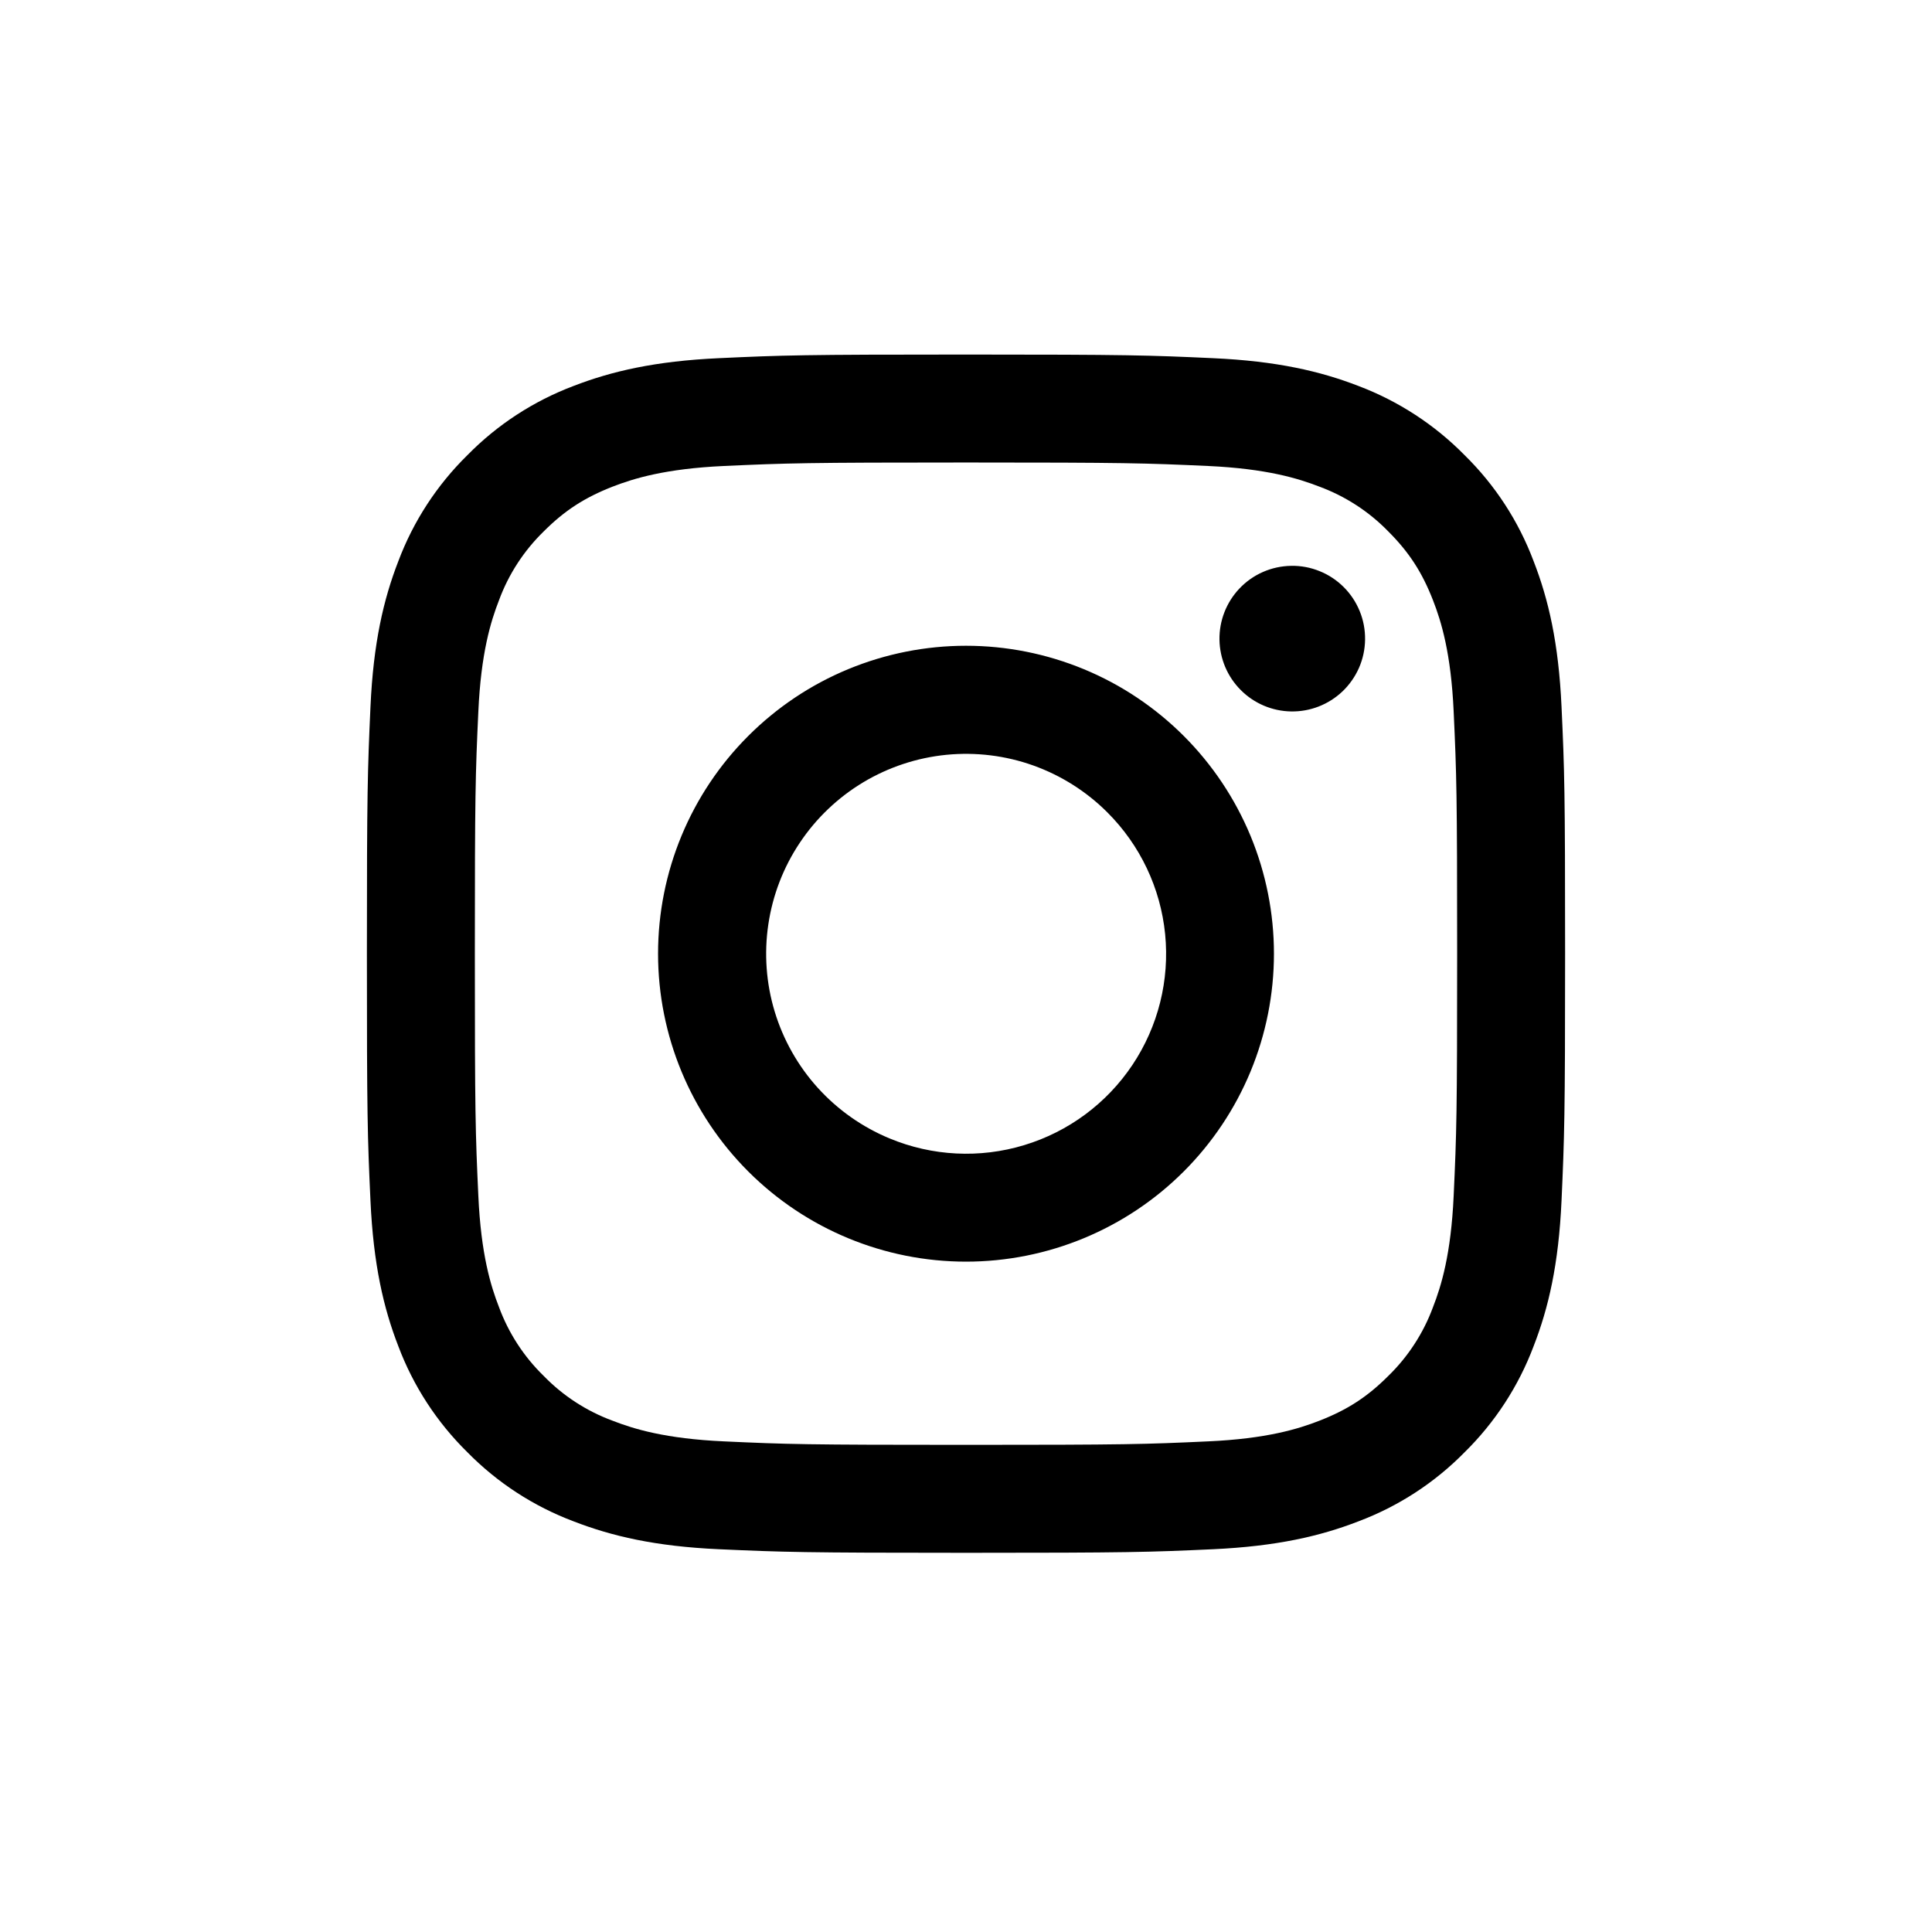 <svg width="30" height="30" viewBox="0 0 40 41" version="1.1" xmlns="http://www.w3.org/2000/svg" xmlns:xlink="http://www.w3.org/1999/xlink" xml:space="preserve" xmlns:serif="http://www.serif.com/" style="fill-rule:evenodd;clip-rule:evenodd;stroke-linejoin:round;stroke-miterlimit:2;">
	<path d="M14.758,7.601c1.356,-0.063 1.788,-0.077 5.242,-0.077c3.454,0 3.886,0.015 5.241,0.077c1.354,0.061 2.279,0.277 3.088,0.59c0.847,0.321 1.616,0.821 2.252,1.468c0.647,0.635 1.146,1.402 1.465,2.251c0.315,0.809 0.53,1.734 0.592,3.086c0.063,1.358 0.076,1.79 0.076,5.243c0,3.453 -0.015,3.886 -0.076,5.242c-0.061,1.352 -0.277,2.277 -0.592,3.086c-0.319,0.848 -0.819,1.617 -1.465,2.252c-0.636,0.648 -1.405,1.147 -2.252,1.466c-0.809,0.314 -1.734,0.529 -3.086,0.592c-1.357,0.062 -1.789,0.076 -5.243,0.076c-3.454,0 -3.886,-0.015 -5.242,-0.076c-1.352,-0.061 -2.277,-0.278 -3.086,-0.592c-0.848,-0.319 -1.617,-0.819 -2.253,-1.466c-0.646,-0.635 -1.147,-1.403 -1.466,-2.251c-0.314,-0.809 -0.529,-1.734 -0.591,-3.086c-0.063,-1.358 -0.076,-1.791 -0.076,-5.243c-0,-3.454 0.015,-3.886 0.076,-5.241c0.061,-1.354 0.277,-2.279 0.591,-3.088c0.319,-0.849 0.82,-1.617 1.467,-2.252c0.635,-0.647 1.403,-1.147 2.251,-1.467c0.809,-0.313 1.734,-0.528 3.086,-0.59l0.001,-0Zm10.38,2.288c-1.341,-0.061 -1.743,-0.074 -5.138,-0.074c-3.395,0 -3.797,0.013 -5.138,0.074c-1.24,0.057 -1.913,0.264 -2.361,0.438c-0.593,0.232 -1.017,0.505 -1.462,0.95c-0.422,0.411 -0.747,0.91 -0.95,1.463c-0.175,0.448 -0.382,1.121 -0.438,2.361c-0.062,1.341 -0.074,1.743 -0.074,5.138c-0,3.395 0.012,3.797 0.074,5.138c0.056,1.24 0.263,1.912 0.438,2.361c0.203,0.551 0.528,1.052 0.95,1.462c0.41,0.422 0.91,0.747 1.462,0.95c0.448,0.175 1.121,0.382 2.361,0.438c1.341,0.062 1.742,0.074 5.138,0.074c3.396,0 3.797,-0.012 5.138,-0.074c1.24,-0.056 1.913,-0.263 2.361,-0.438c0.593,-0.231 1.017,-0.505 1.462,-0.95c0.422,-0.41 0.747,-0.911 0.95,-1.462c0.175,-0.449 0.382,-1.121 0.438,-2.361c0.062,-1.341 0.074,-1.743 0.074,-5.138c0,-3.395 -0.012,-3.797 -0.074,-5.138c-0.056,-1.24 -0.263,-1.913 -0.438,-2.361c-0.231,-0.593 -0.505,-1.018 -0.95,-1.463c-0.41,-0.421 -0.91,-0.746 -1.462,-0.95c-0.448,-0.174 -1.121,-0.381 -2.361,-0.438Zm-6.762,14.269c0.907,0.378 1.917,0.429 2.857,0.144c0.941,-0.284 1.753,-0.886 2.299,-1.703c0.546,-0.817 0.791,-1.798 0.694,-2.775c-0.097,-0.978 -0.531,-1.891 -1.227,-2.585c-0.443,-0.443 -0.979,-0.782 -1.57,-0.994c-0.59,-0.211 -1.22,-0.288 -1.845,-0.227c-0.624,0.062 -1.226,0.261 -1.764,0.583c-0.538,0.323 -0.998,0.761 -1.346,1.282c-0.349,0.521 -0.577,1.114 -0.669,1.734c-0.092,0.62 -0.046,1.253 0.136,1.853c0.182,0.6 0.495,1.153 0.916,1.618c0.421,0.464 0.94,0.83 1.519,1.07Zm-2.997,-8.54c0.607,-0.607 1.327,-1.089 2.12,-1.417c0.793,-0.328 1.643,-0.497 2.501,-0.497c0.858,-0 1.708,0.169 2.501,0.497c0.793,0.328 1.513,0.81 2.12,1.417c0.607,0.607 1.088,1.327 1.417,2.12c0.328,0.793 0.497,1.643 0.497,2.501c0,0.858 -0.169,1.708 -0.497,2.501c-0.329,0.793 -0.81,1.513 -1.417,2.12c-1.225,1.225 -2.888,1.914 -4.621,1.914c-1.733,-0 -3.396,-0.689 -4.621,-1.914c-1.226,-1.226 -1.914,-2.888 -1.914,-4.621c-0,-1.734 0.688,-3.396 1.914,-4.621Zm12.606,-0.941c0.15,-0.142 0.27,-0.313 0.354,-0.502c0.083,-0.189 0.127,-0.393 0.13,-0.6c0.003,-0.206 -0.035,-0.412 -0.113,-0.603c-0.078,-0.192 -0.193,-0.366 -0.339,-0.512c-0.146,-0.146 -0.32,-0.262 -0.512,-0.339c-0.191,-0.078 -0.397,-0.117 -0.603,-0.113c-0.207,0.003 -0.411,0.047 -0.6,0.13c-0.19,0.083 -0.36,0.204 -0.502,0.354c-0.276,0.293 -0.427,0.681 -0.421,1.083c0.006,0.402 0.168,0.786 0.453,1.07c0.284,0.285 0.668,0.447 1.07,0.453c0.402,0.006 0.79,-0.145 1.083,-0.421Z" />
</svg>
